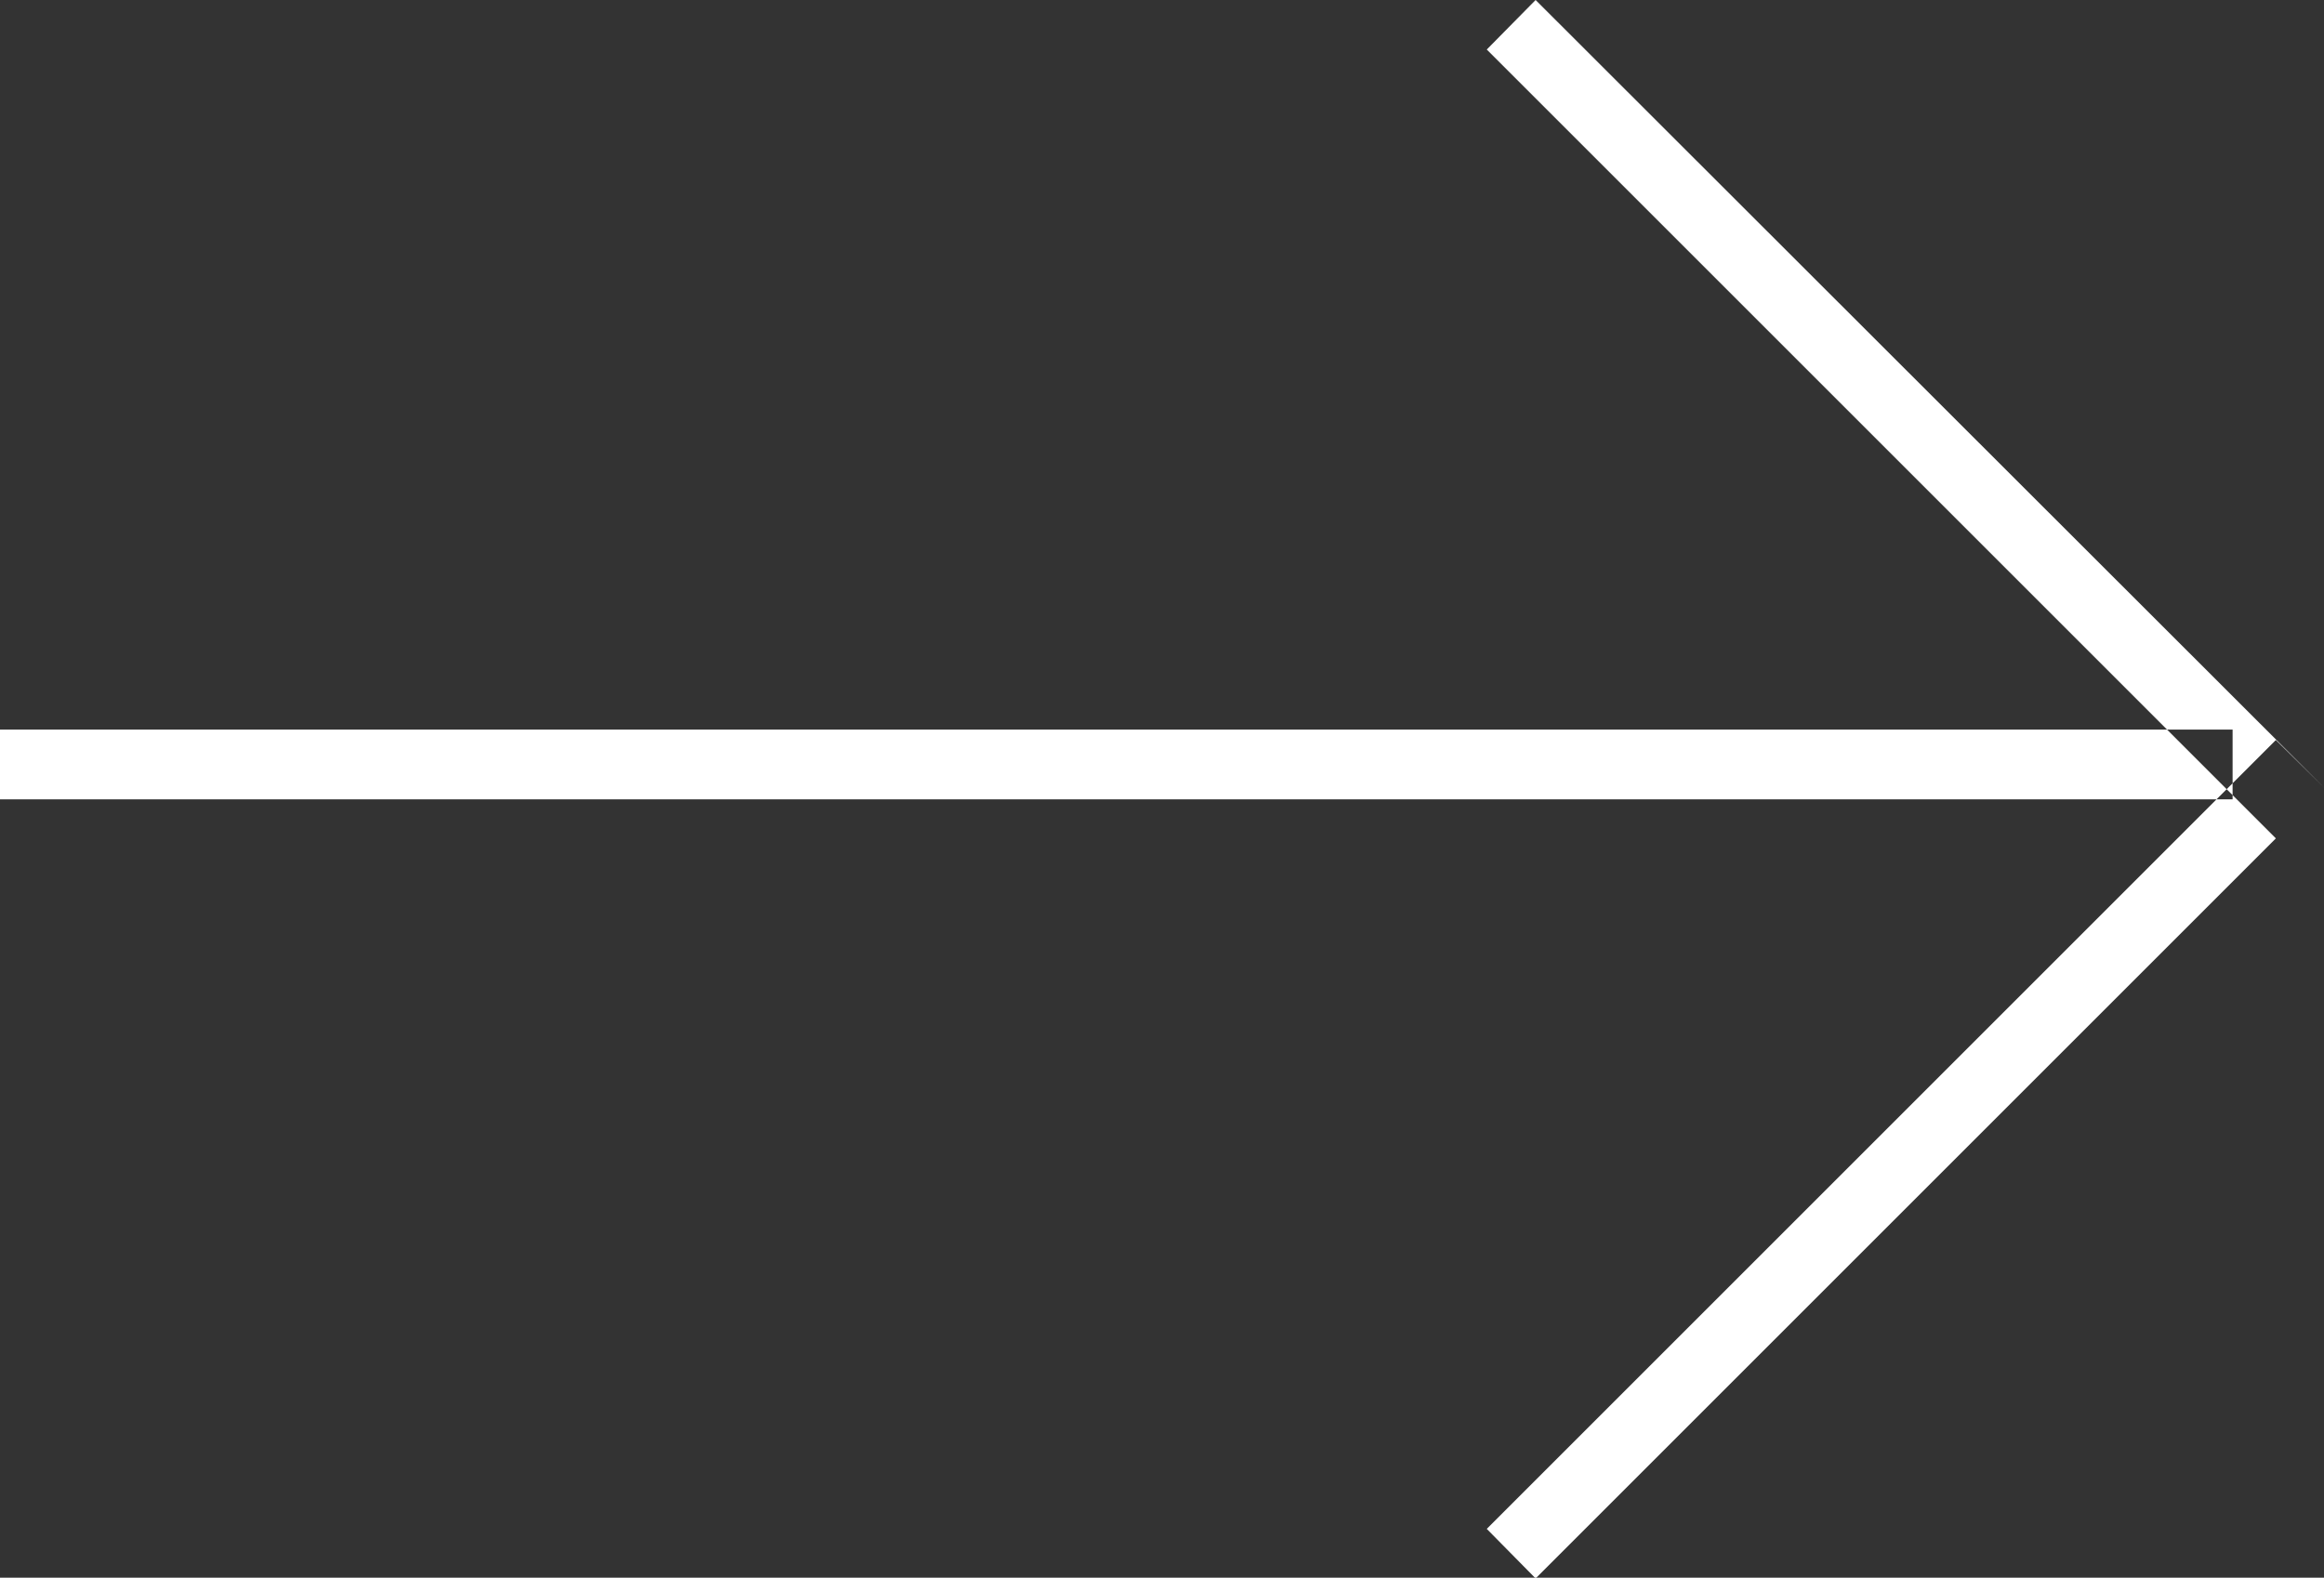 <svg xmlns="http://www.w3.org/2000/svg" width="33.31" height="22.62" viewBox="0 0 33.31 22.62">
  <rect x="0" y="0" width="33.31" height="22.62" fill="#333333" stroke="none"/>
  <defs>
    <style>
      .cls-1 {
        fill: #fff;
        fill-rule: evenodd;
      }
    </style>
  </defs>
  <path id="link02-arrow.svg" class="cls-1" d="M1157.81,7662.4l11.31,11.31,0.71-.71-11.32-11.31Zm0,21.21,0.7,0.71,11.32-11.32-0.71-.7Zm-21.31-11.46v1h32v-1h-32Z" transform="translate(-1136.5 -7661.69)"/>
</svg>

